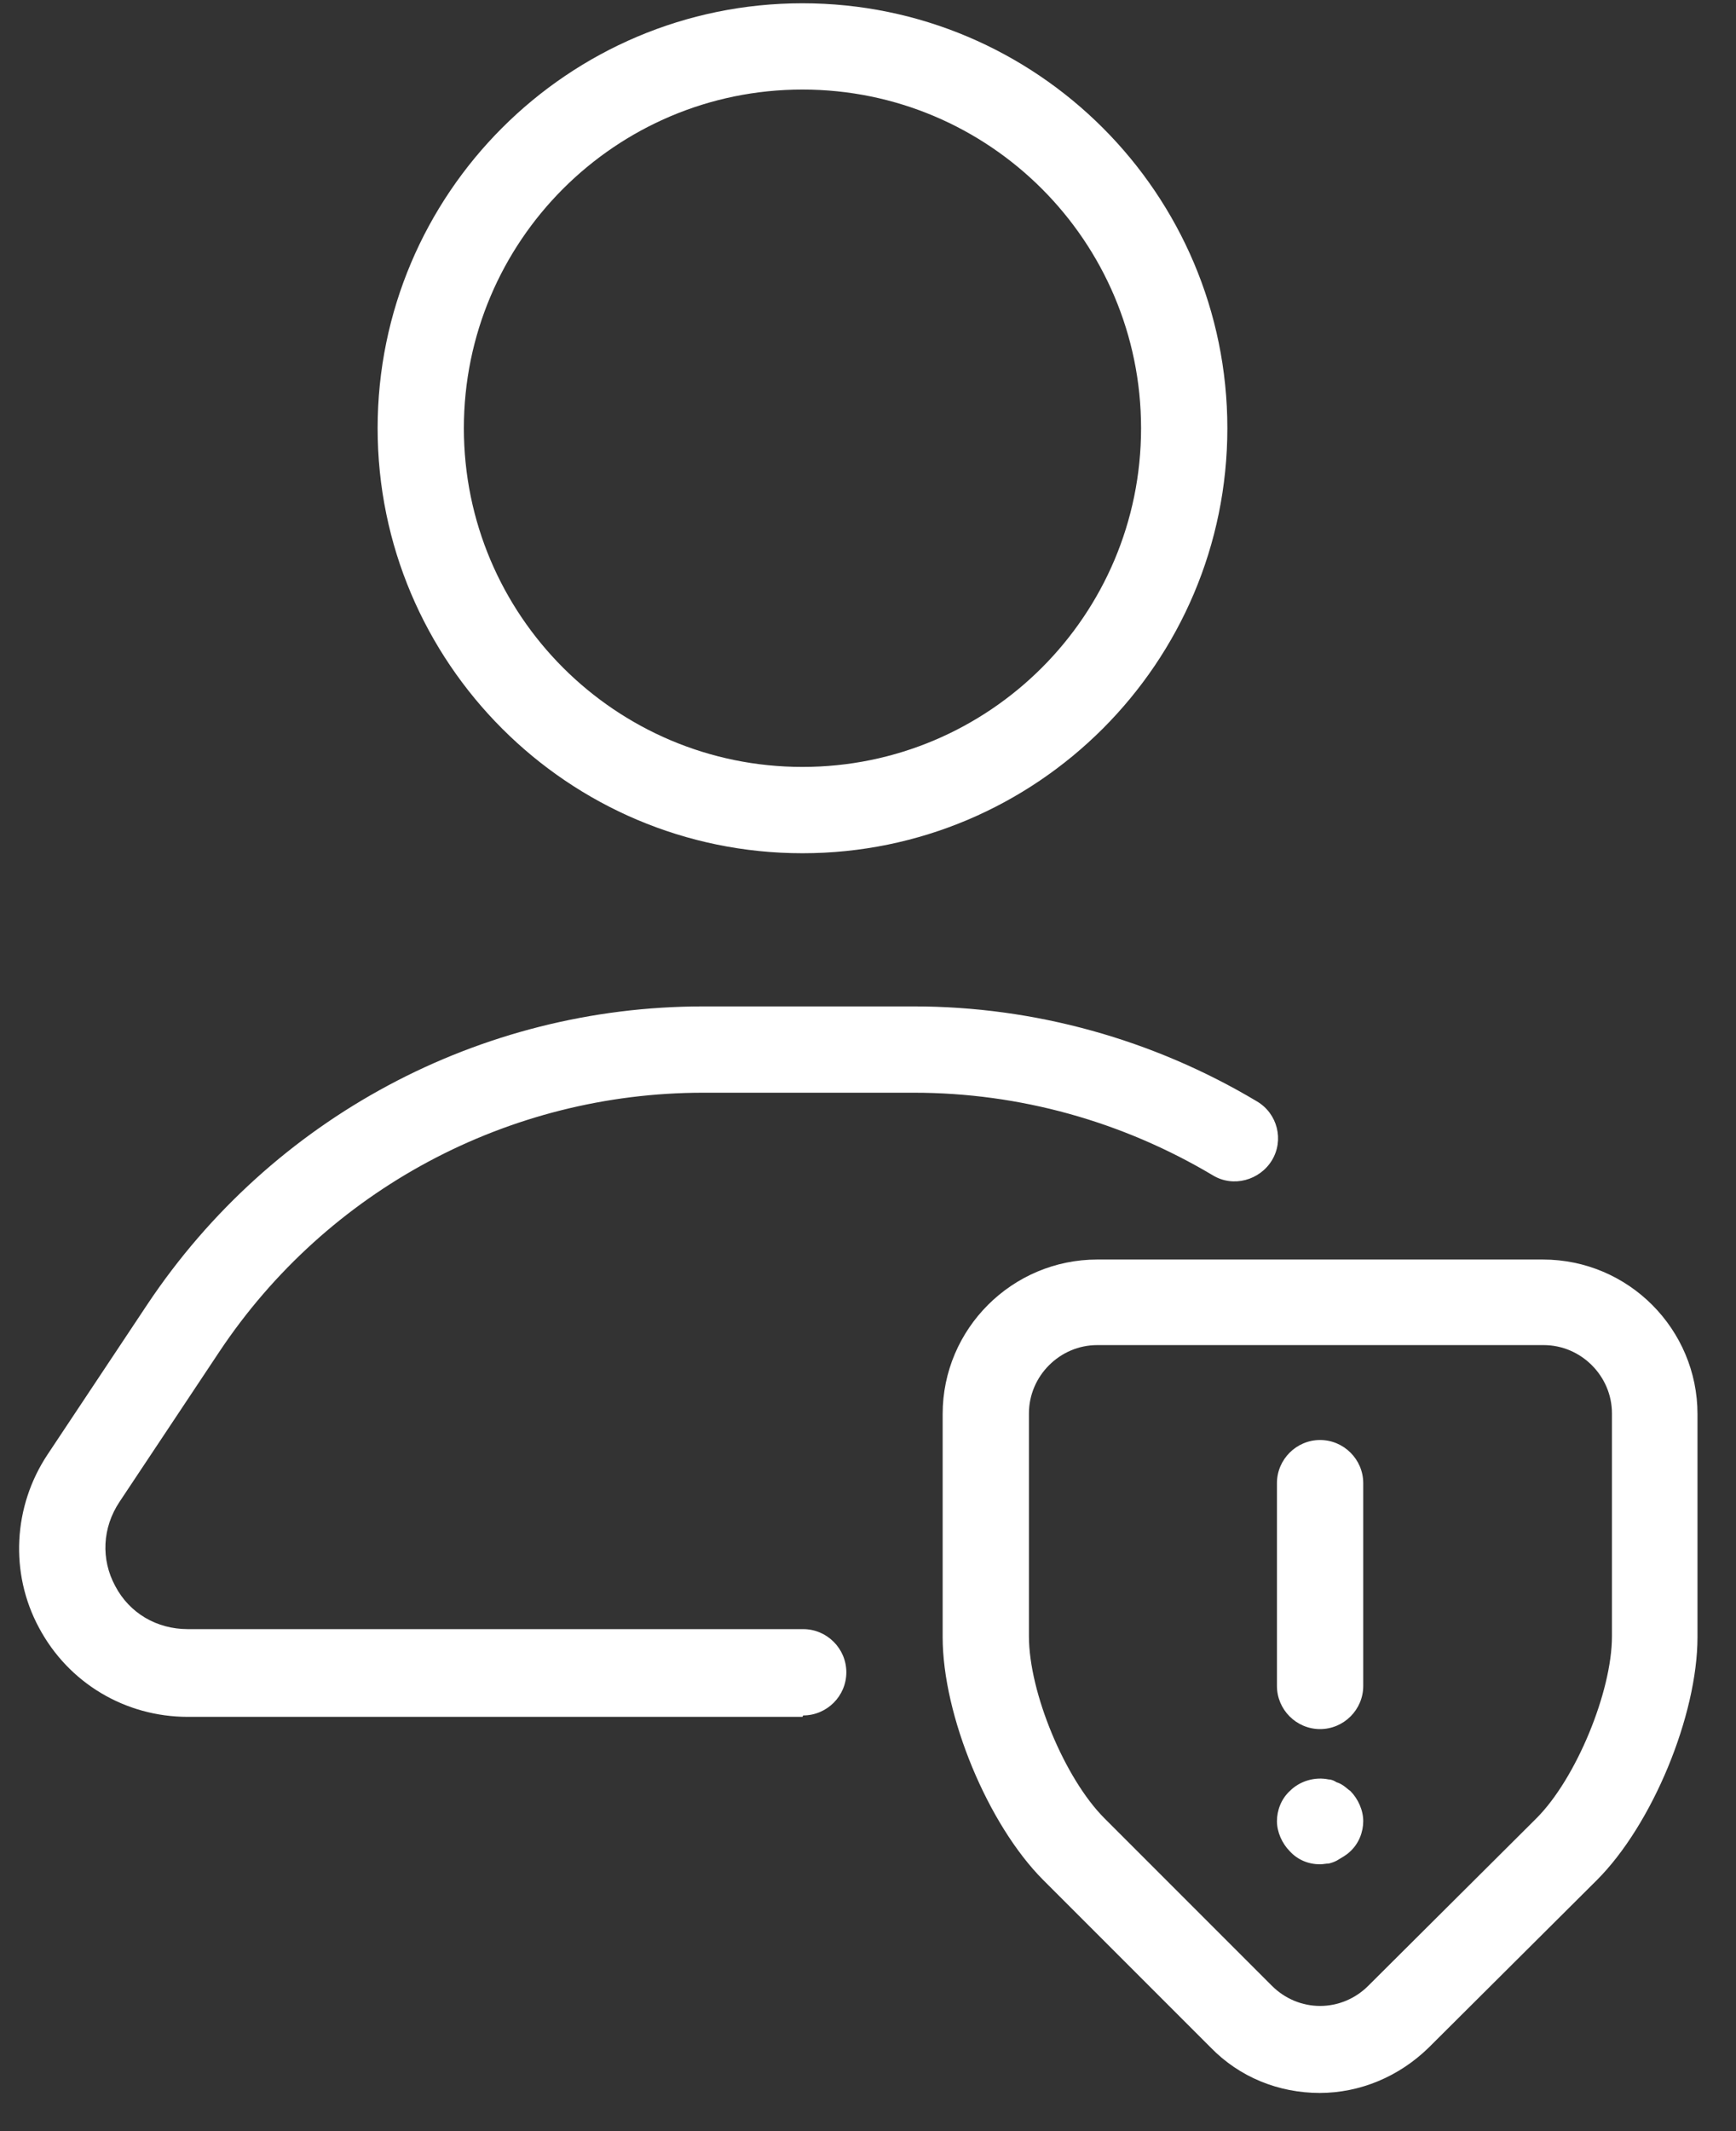 <svg width="44" height="54" viewBox="0 0 44 54" fill="none" xmlns="http://www.w3.org/2000/svg">
<rect x="0" y="0" width="44" height="54" fill="#333333" stroke="none"/>
<path d="M20.339 2.269C15.602 2.269 11.757 6.114 11.757 10.851C11.757 15.589 15.602 19.433 20.339 19.433C25.077 19.433 28.921 15.589 28.921 10.851C28.921 6.114 25.077 2.269 20.339 2.269ZM20.339 21.62C14.399 21.62 9.571 16.791 9.571 10.851C9.571 4.911 14.399 0.083 20.339 0.083C26.279 0.083 31.108 4.911 31.108 10.851C31.108 16.791 26.279 21.62 20.339 21.62Z" fill="white"/>
<path d="M20.339 43.503H4.76C3.175 43.503 1.736 42.647 0.988 41.244C0.241 39.859 0.333 38.165 1.207 36.853L3.74 33.044C6.892 28.325 12.158 25.501 17.825 25.501H23.163C26.225 25.501 29.231 26.339 31.855 27.906C32.383 28.216 32.547 28.89 32.238 29.4C31.928 29.91 31.254 30.093 30.743 29.783C28.448 28.416 25.842 27.688 23.163 27.688H17.825C12.887 27.688 8.295 30.147 5.562 34.247L3.029 38.055C2.592 38.711 2.555 39.513 2.92 40.187C3.284 40.88 3.977 41.28 4.76 41.28H20.357C20.959 41.28 21.451 41.772 21.451 42.374C21.451 42.975 20.959 43.467 20.357 43.467" fill="white"/>
<path d="M33.458 47.239C33.167 47.239 32.894 47.129 32.693 46.911C32.493 46.71 32.365 46.419 32.365 46.145C32.365 45.872 32.474 45.581 32.693 45.38C32.948 45.125 33.331 45.016 33.677 45.089C33.75 45.089 33.823 45.125 33.877 45.161C33.95 45.18 34.005 45.216 34.06 45.253C34.114 45.289 34.169 45.344 34.224 45.38C34.424 45.581 34.552 45.872 34.552 46.145C34.552 46.419 34.442 46.71 34.224 46.911C34.169 46.965 34.114 47.002 34.06 47.038C34.005 47.075 33.932 47.111 33.877 47.148C33.805 47.184 33.75 47.202 33.677 47.22C33.604 47.22 33.531 47.239 33.458 47.239Z" fill="white"/>
<path d="M33.458 43.813C32.857 43.813 32.365 43.321 32.365 42.72V37.581C32.365 36.98 32.857 36.488 33.458 36.488C34.06 36.488 34.552 36.98 34.552 37.581V42.72C34.552 43.321 34.06 43.813 33.458 43.813Z" fill="white"/>
<path d="M27.81 34.083C26.862 34.083 26.079 34.866 26.079 35.814V41.462C26.079 42.884 26.99 45.07 27.992 46.072L32.238 50.318C32.566 50.646 33.003 50.828 33.458 50.828C33.914 50.828 34.351 50.646 34.679 50.318L38.943 46.072C39.945 45.07 40.856 42.865 40.856 41.462V35.814C40.856 34.866 40.073 34.083 39.125 34.083H27.828H27.81ZM33.458 53.033C32.402 53.033 31.418 52.632 30.689 51.885L26.443 47.639C25.04 46.236 23.892 43.467 23.892 41.481V35.832C23.892 33.664 25.66 31.915 27.81 31.915H39.107C41.275 31.915 43.024 33.682 43.024 35.832V41.481C43.024 43.467 41.877 46.236 40.474 47.639L36.21 51.885C35.463 52.614 34.479 53.033 33.44 53.033H33.458Z" fill="white"/>
</svg>

